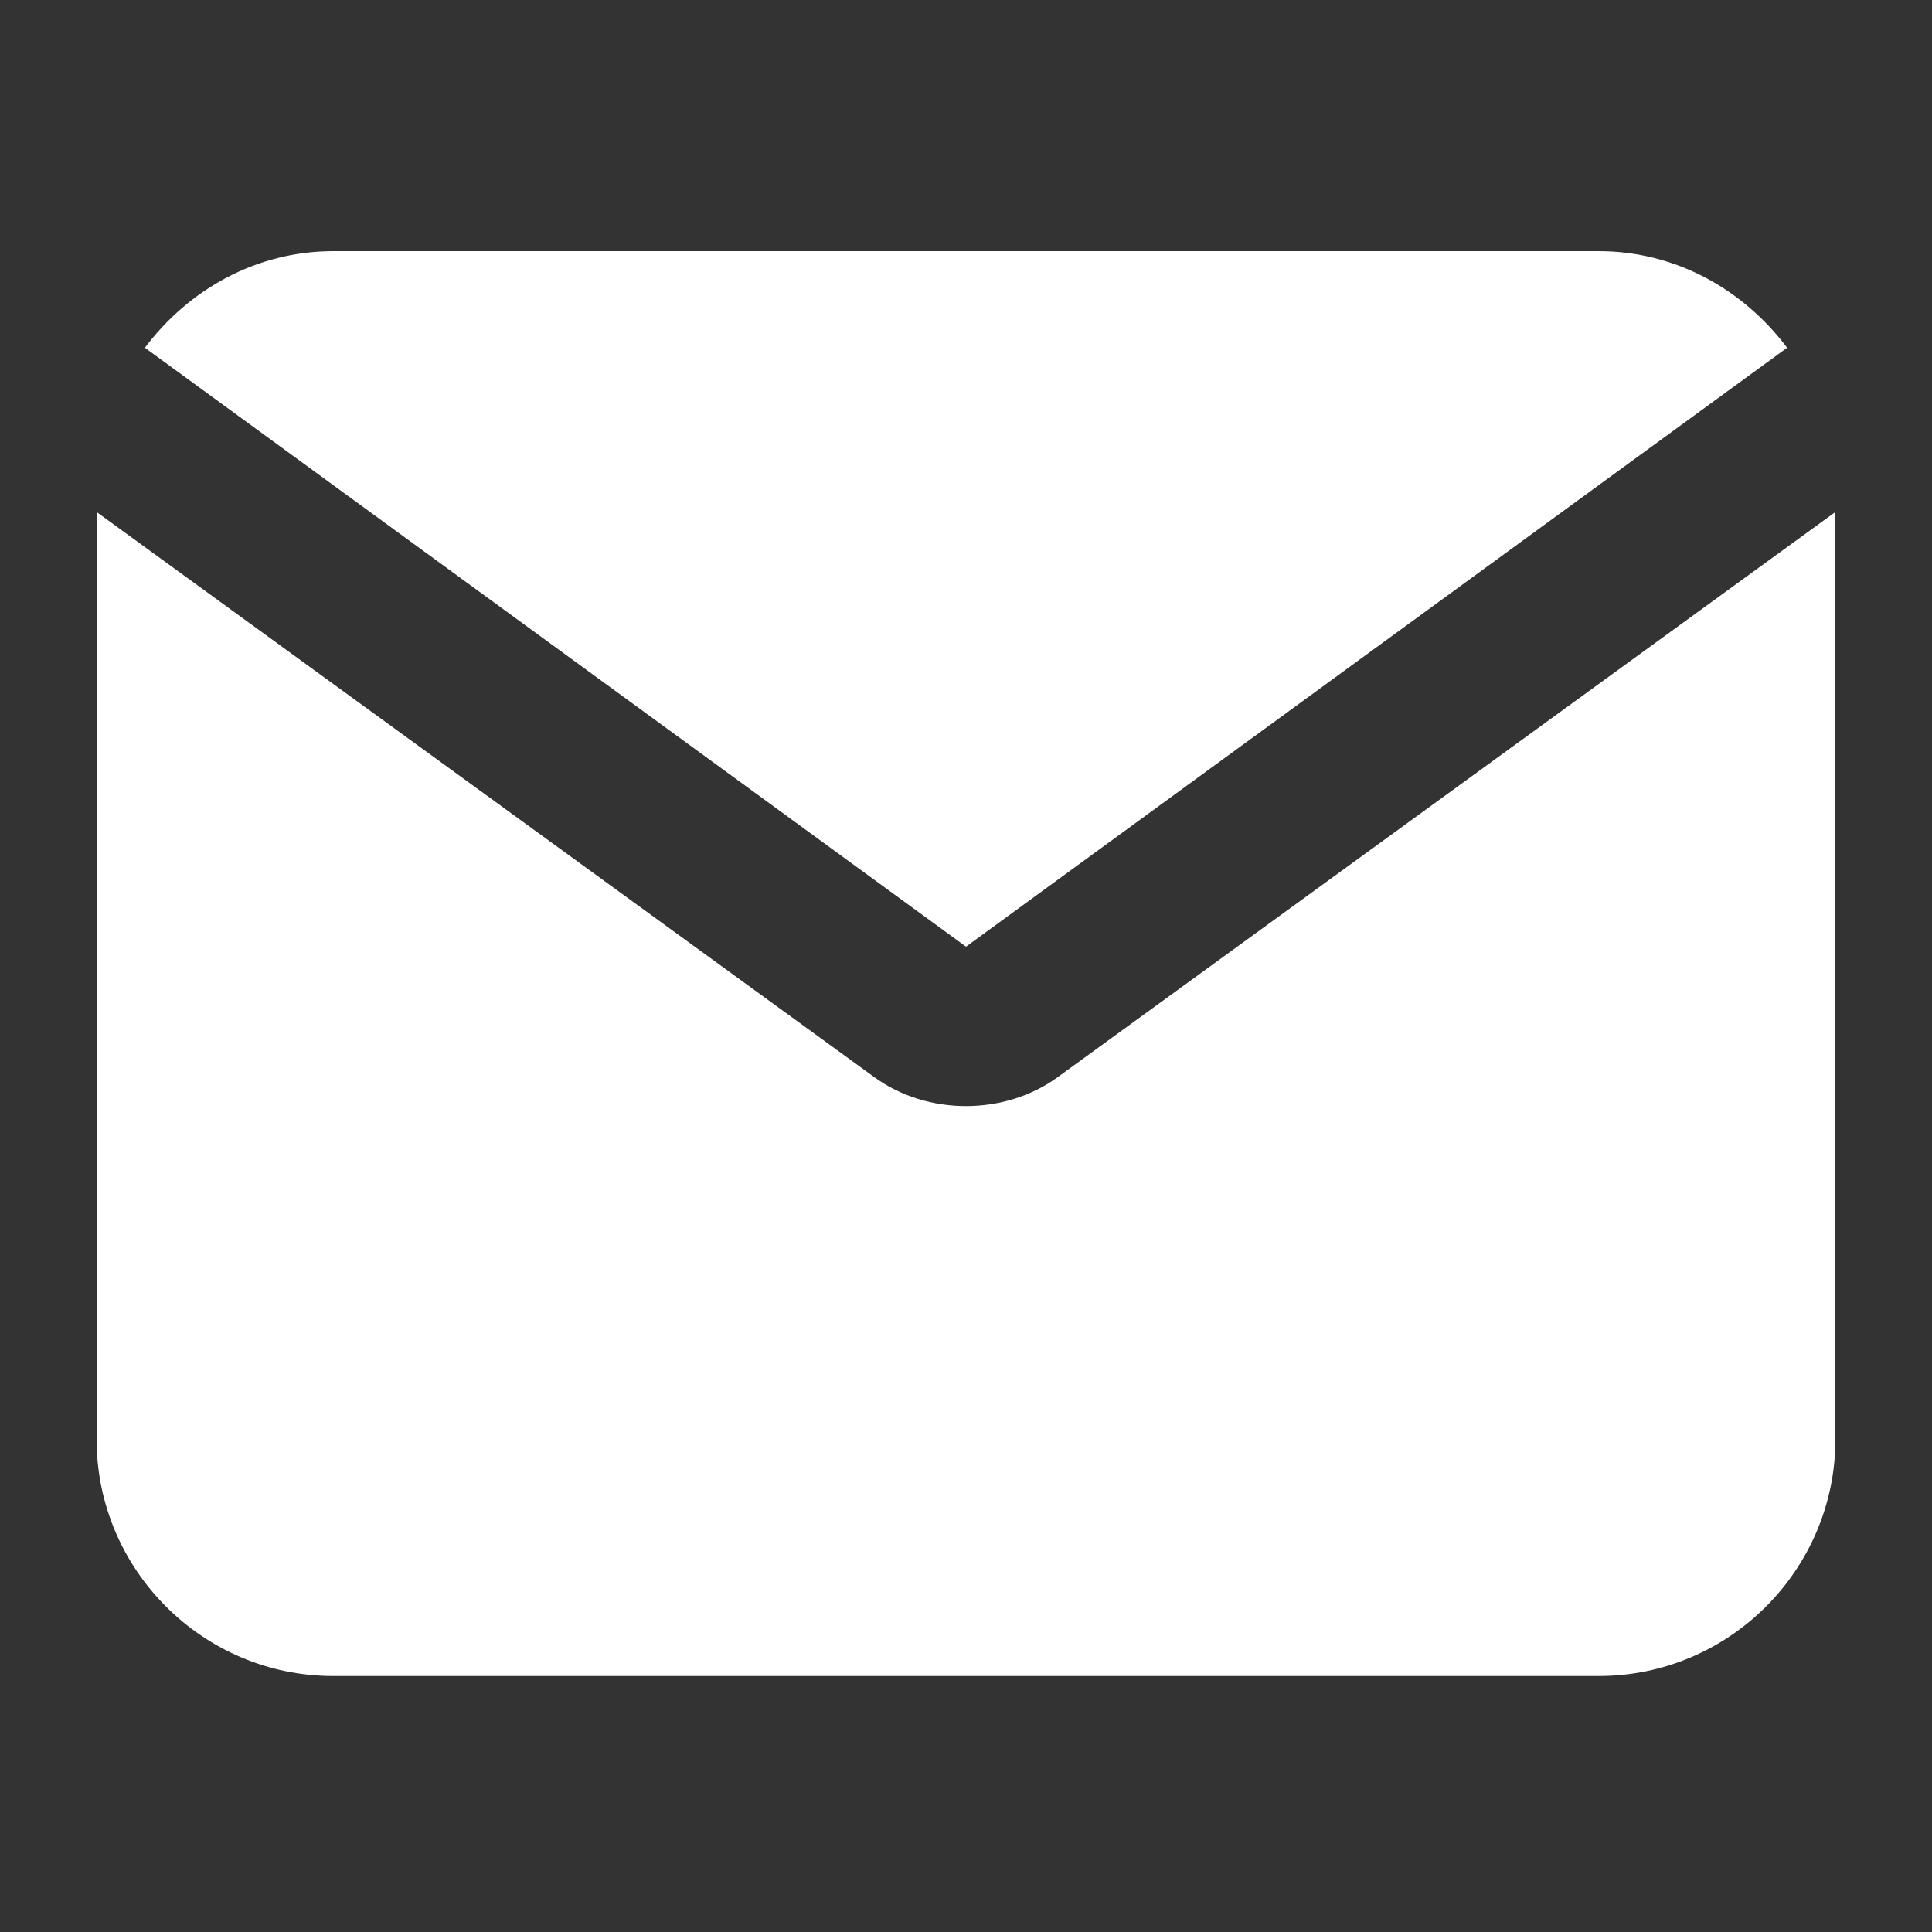 <?xml version="1.0" encoding="utf-8"?>
<!-- Generator: Adobe Illustrator 25.0.1, SVG Export Plug-In . SVG Version: 6.00 Build 0)  -->
<svg version="1.1" id="Layer_1" xmlns="http://www.w3.org/2000/svg" xmlns:xlink="http://www.w3.org/1999/xlink" x="0px" y="0px"
	 viewBox="0 0 40 40" style="enable-background:new 0 0 40 40;" xml:space="preserve">
<rect x="0" y="0" width="40" height="40" fill="#333333" stroke="none"/>
<style type="text/css">
	.st0{fill:#FFFFFF;}
</style>
<g>
	<path class="st0" d="M3,7.2c0.9-1.2,2.3-2,3.9-2h26.2c1.6,0,3,0.8,3.9,2L20,19.6L3,7.2z"/>
	<path class="st0" d="M2,10.6v19.2c0,2.7,2.2,4.9,4.9,4.9h26.2c2.7,0,4.9-2.2,4.9-4.9V10.6L21.9,22.3c-1.1,0.8-2.7,0.8-3.8,0L2,10.6
		z"/>
</g>
</svg>
